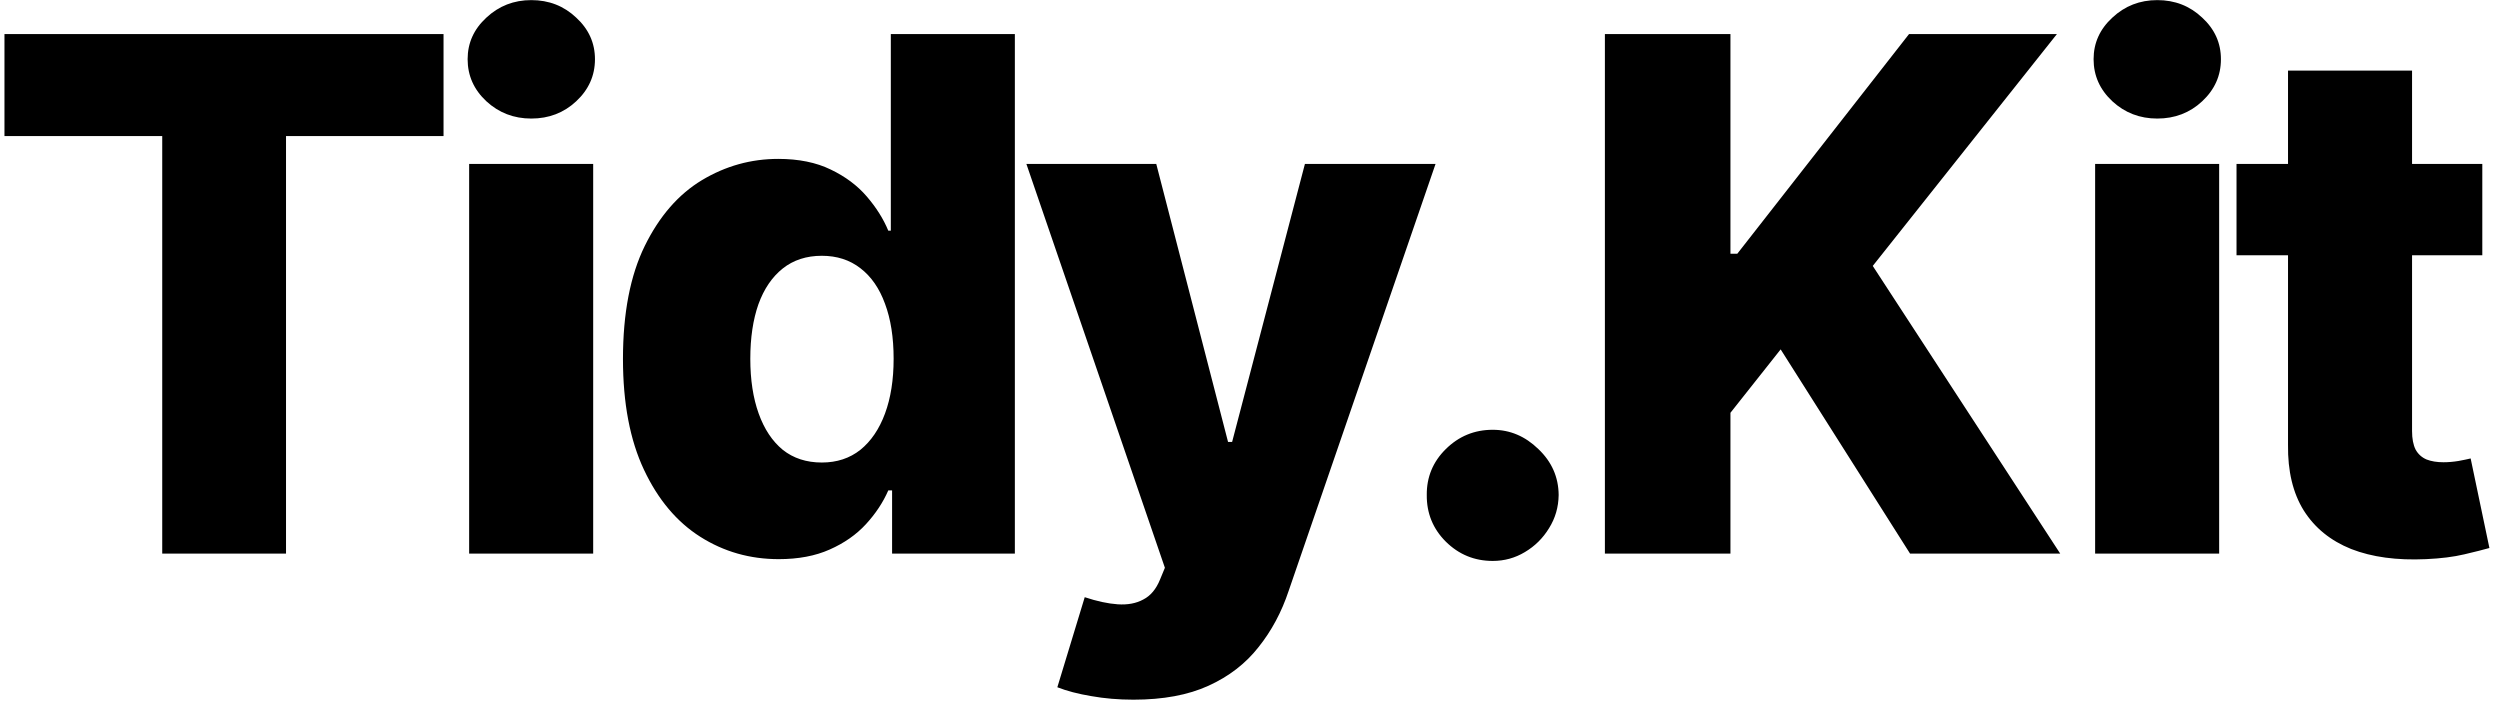 <?xml version="1.0" encoding="UTF-8"?> <svg xmlns="http://www.w3.org/2000/svg" width="140" height="40" viewBox="0 0 140 40" fill="none"><path d="M0.25 7.619V1.909H24.838V7.619H16.017V31H9.085V7.619H0.25ZM26.272 31V9.182H33.218V31H26.272ZM29.752 6.639C28.777 6.639 27.939 6.317 27.238 5.673C26.537 5.02 26.187 4.234 26.187 3.315C26.187 2.406 26.537 1.63 27.238 0.986C27.939 0.332 28.777 0.006 29.752 0.006C30.737 0.006 31.575 0.332 32.266 0.986C32.967 1.63 33.318 2.406 33.318 3.315C33.318 4.234 32.967 5.02 32.266 5.673C31.575 6.317 30.737 6.639 29.752 6.639ZM43.608 31.312C41.998 31.312 40.535 30.896 39.219 30.062C37.903 29.229 36.851 27.979 36.065 26.312C35.279 24.646 34.886 22.577 34.886 20.105C34.886 17.539 35.294 15.427 36.108 13.77C36.922 12.113 37.988 10.886 39.304 10.091C40.63 9.295 42.055 8.898 43.58 8.898C44.725 8.898 45.706 9.097 46.52 9.494C47.334 9.883 48.007 10.384 48.537 11C49.067 11.616 49.47 12.255 49.744 12.918H49.886V1.909H56.832V31H49.957V27.463H49.744C49.451 28.135 49.034 28.765 48.494 29.352C47.955 29.939 47.278 30.413 46.463 30.773C45.658 31.133 44.706 31.312 43.608 31.312ZM46.023 25.901C46.865 25.901 47.585 25.664 48.182 25.19C48.778 24.707 49.238 24.03 49.56 23.159C49.882 22.288 50.043 21.265 50.043 20.091C50.043 18.898 49.882 17.87 49.56 17.009C49.247 16.147 48.788 15.484 48.182 15.02C47.585 14.556 46.865 14.324 46.023 14.324C45.161 14.324 44.432 14.561 43.835 15.034C43.239 15.508 42.784 16.175 42.472 17.037C42.169 17.899 42.017 18.917 42.017 20.091C42.017 21.265 42.173 22.288 42.486 23.159C42.798 24.03 43.248 24.707 43.835 25.19C44.432 25.664 45.161 25.901 46.023 25.901ZM63.472 39.182C62.639 39.182 61.853 39.115 61.114 38.983C60.376 38.86 59.741 38.694 59.211 38.486L60.745 33.443C61.427 33.67 62.042 33.803 62.592 33.841C63.15 33.879 63.629 33.789 64.026 33.571C64.433 33.363 64.746 32.989 64.964 32.449L65.234 31.796L57.478 9.182H64.751L68.771 24.75H68.998L73.075 9.182H80.39L72.165 33.088C71.768 34.281 71.204 35.332 70.475 36.242C69.755 37.16 68.823 37.88 67.677 38.401C66.54 38.921 65.139 39.182 63.472 39.182ZM83.592 31.412C82.57 31.412 81.694 31.052 80.965 30.332C80.245 29.613 79.89 28.741 79.899 27.719C79.89 26.715 80.245 25.858 80.965 25.148C81.694 24.428 82.57 24.068 83.592 24.068C84.558 24.068 85.41 24.428 86.149 25.148C86.897 25.858 87.276 26.715 87.285 27.719C87.276 28.401 87.096 29.021 86.746 29.579C86.405 30.138 85.955 30.583 85.396 30.915C84.847 31.246 84.246 31.412 83.592 31.412ZM89.874 31V1.909H96.905V14.21H97.288L106.905 1.909H115.186L104.874 14.892L115.371 31H106.962L99.717 19.565L96.905 23.116V31H89.874ZM117.327 31V9.182H124.273V31H117.327ZM120.807 6.639C119.831 6.639 118.993 6.317 118.293 5.673C117.592 5.02 117.241 4.234 117.241 3.315C117.241 2.406 117.592 1.63 118.293 0.986C118.993 0.332 119.831 0.006 120.807 0.006C121.792 0.006 122.63 0.332 123.321 0.986C124.022 1.63 124.372 2.406 124.372 3.315C124.372 4.234 124.022 5.02 123.321 5.673C122.63 6.317 121.792 6.639 120.807 6.639ZM139.009 9.182V14.296H125.245V9.182H139.009ZM128.129 3.955H135.075V24.139C135.075 24.565 135.141 24.911 135.273 25.176C135.415 25.432 135.619 25.616 135.884 25.73C136.149 25.834 136.467 25.886 136.836 25.886C137.101 25.886 137.38 25.863 137.674 25.815C137.977 25.759 138.204 25.711 138.356 25.673L139.407 30.688C139.076 30.782 138.607 30.901 138.001 31.043C137.404 31.185 136.689 31.275 135.856 31.312C134.227 31.388 132.83 31.199 131.665 30.744C130.51 30.28 129.625 29.561 129.009 28.585C128.403 27.61 128.11 26.384 128.129 24.906V3.955Z" fill="black"></path></svg> 